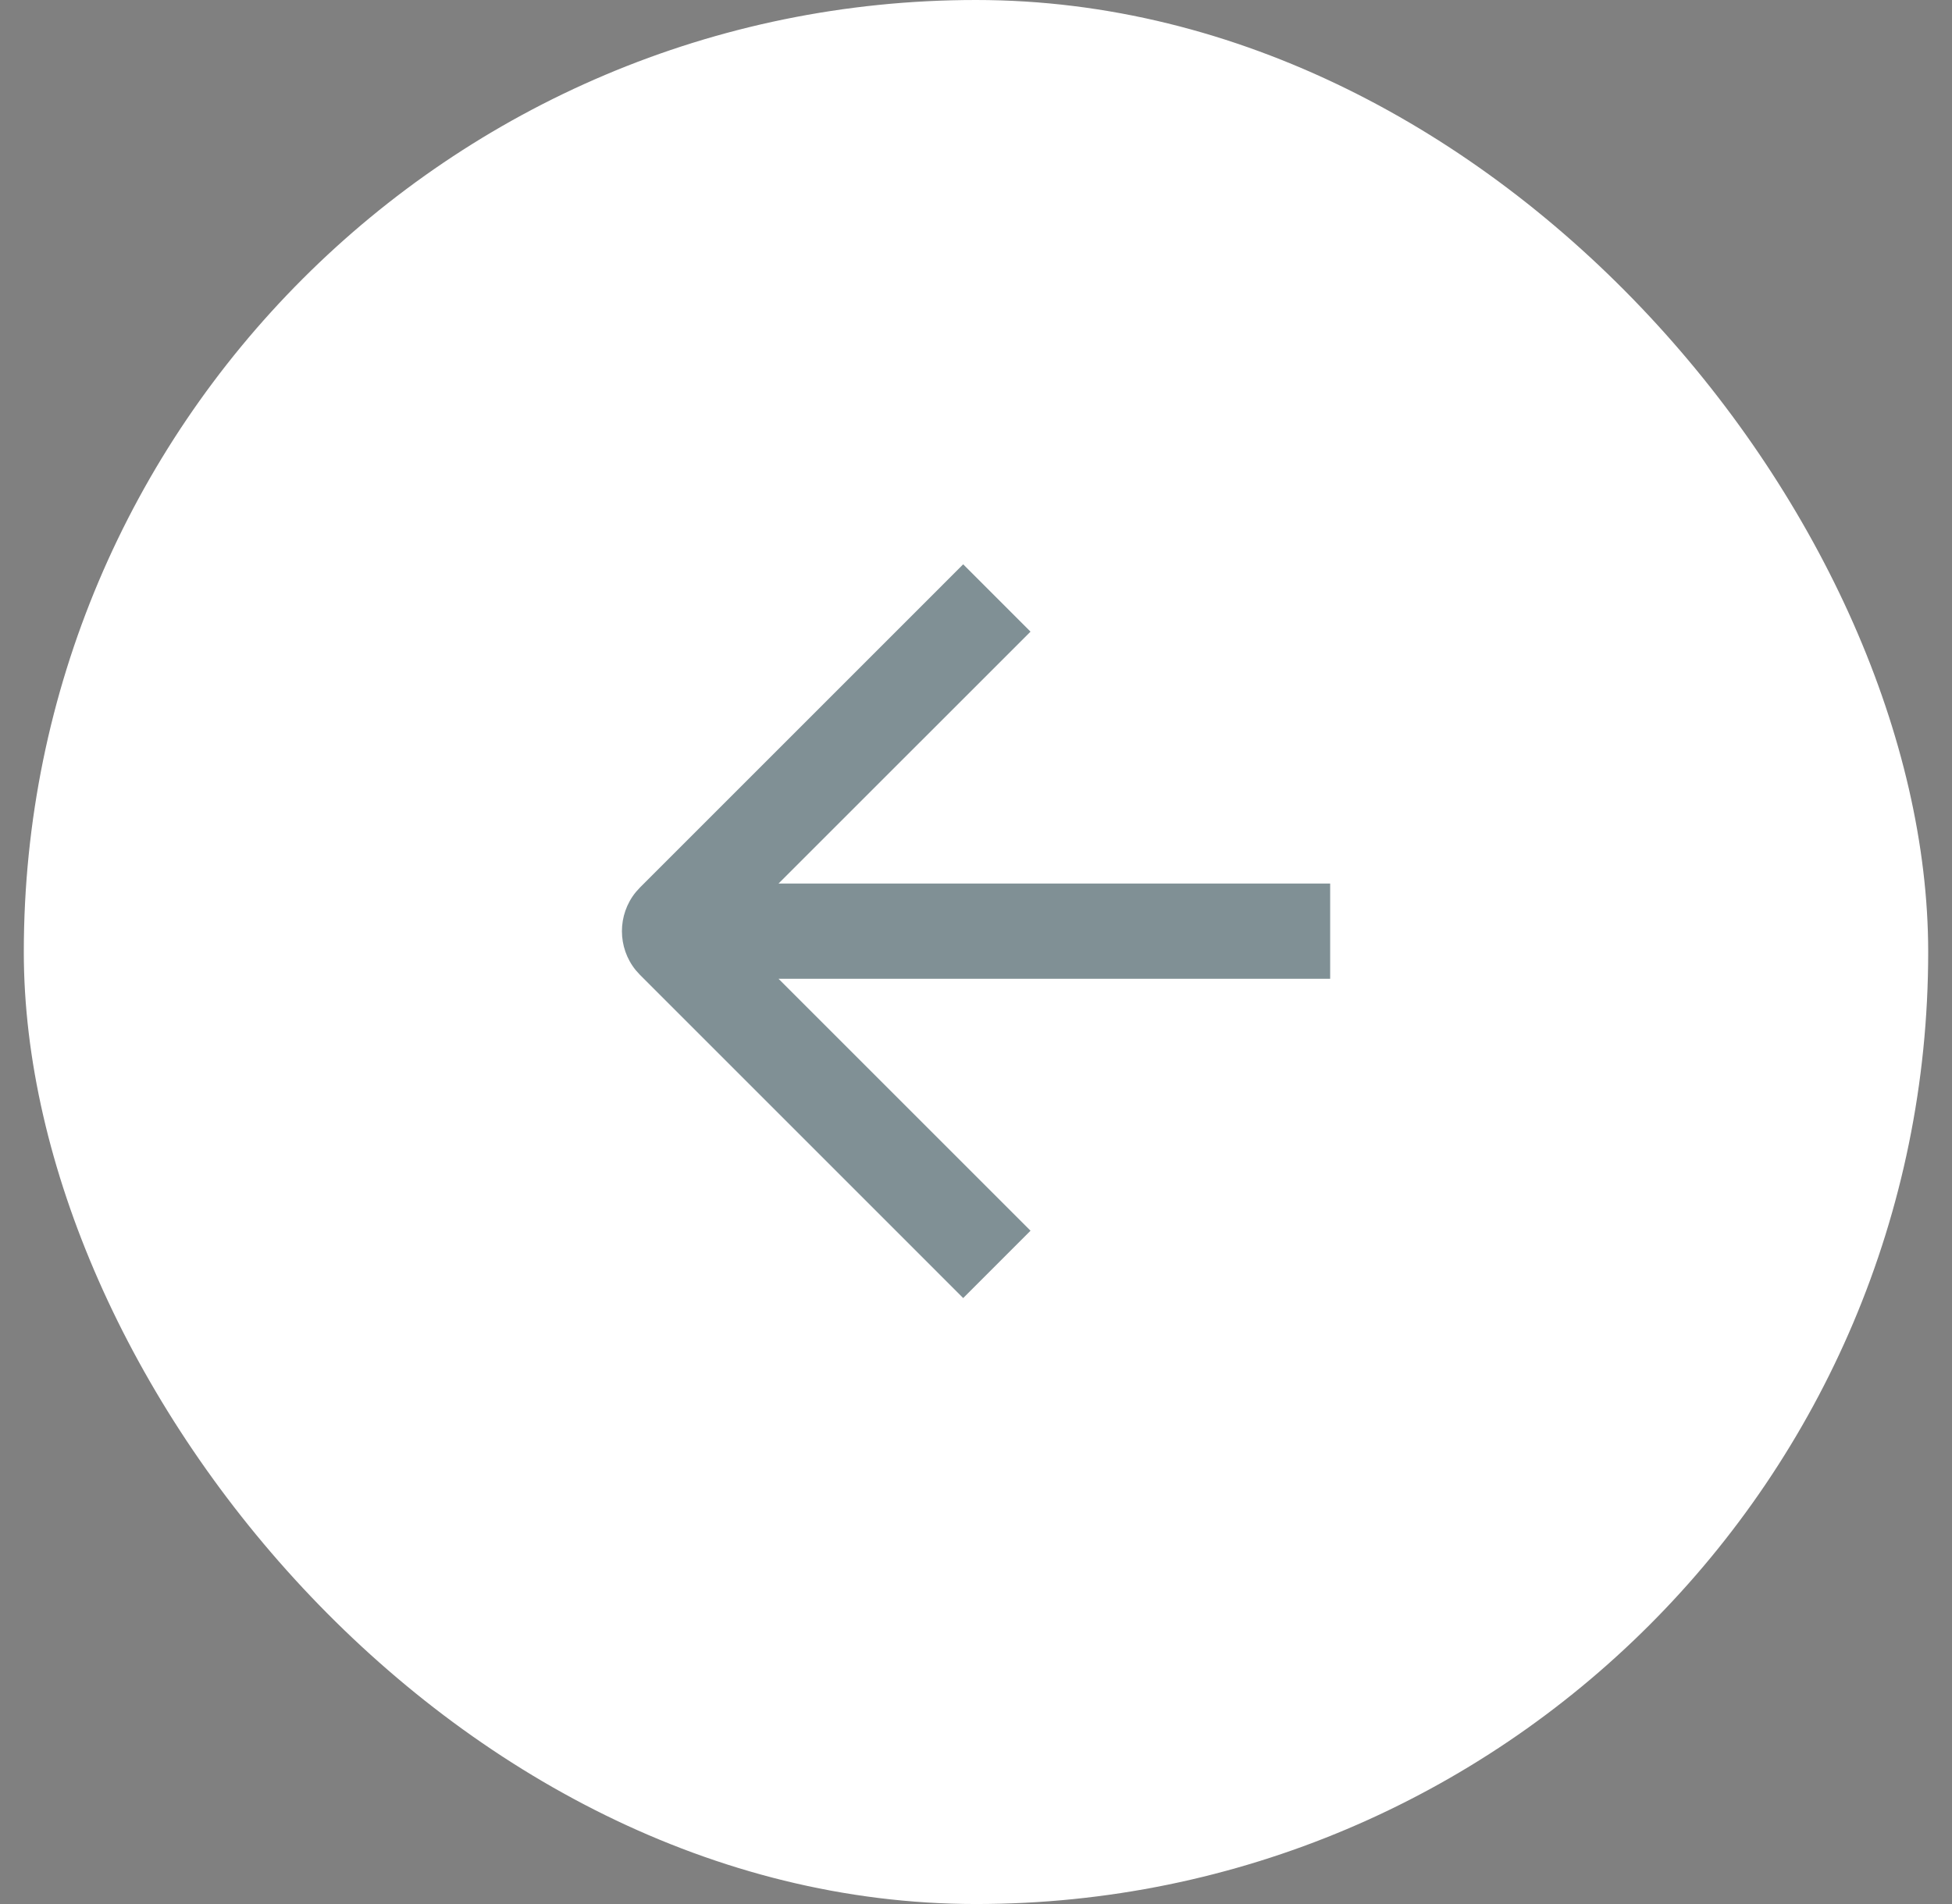 <?xml version="1.0" encoding="UTF-8"?> <svg xmlns="http://www.w3.org/2000/svg" width="41" height="40" viewBox="0 0 41 40" fill="none"><rect x="0" y="0" width="41" height="40" fill="#808080" stroke="none"/><rect x="0.5" width="40" height="40" rx="20" fill="white"></rect><g opacity="0.5"><path d="M13.354 20.383C12.966 19.906 12.966 19.219 13.354 18.742L13.443 18.644L20.231 11.855L21.645 13.27L16.352 18.562L27.939 18.562L27.939 20.562L16.352 20.562L21.645 25.855L20.231 27.27L13.443 20.481L13.354 20.383Z" fill="#02212B"></path></g></svg> 